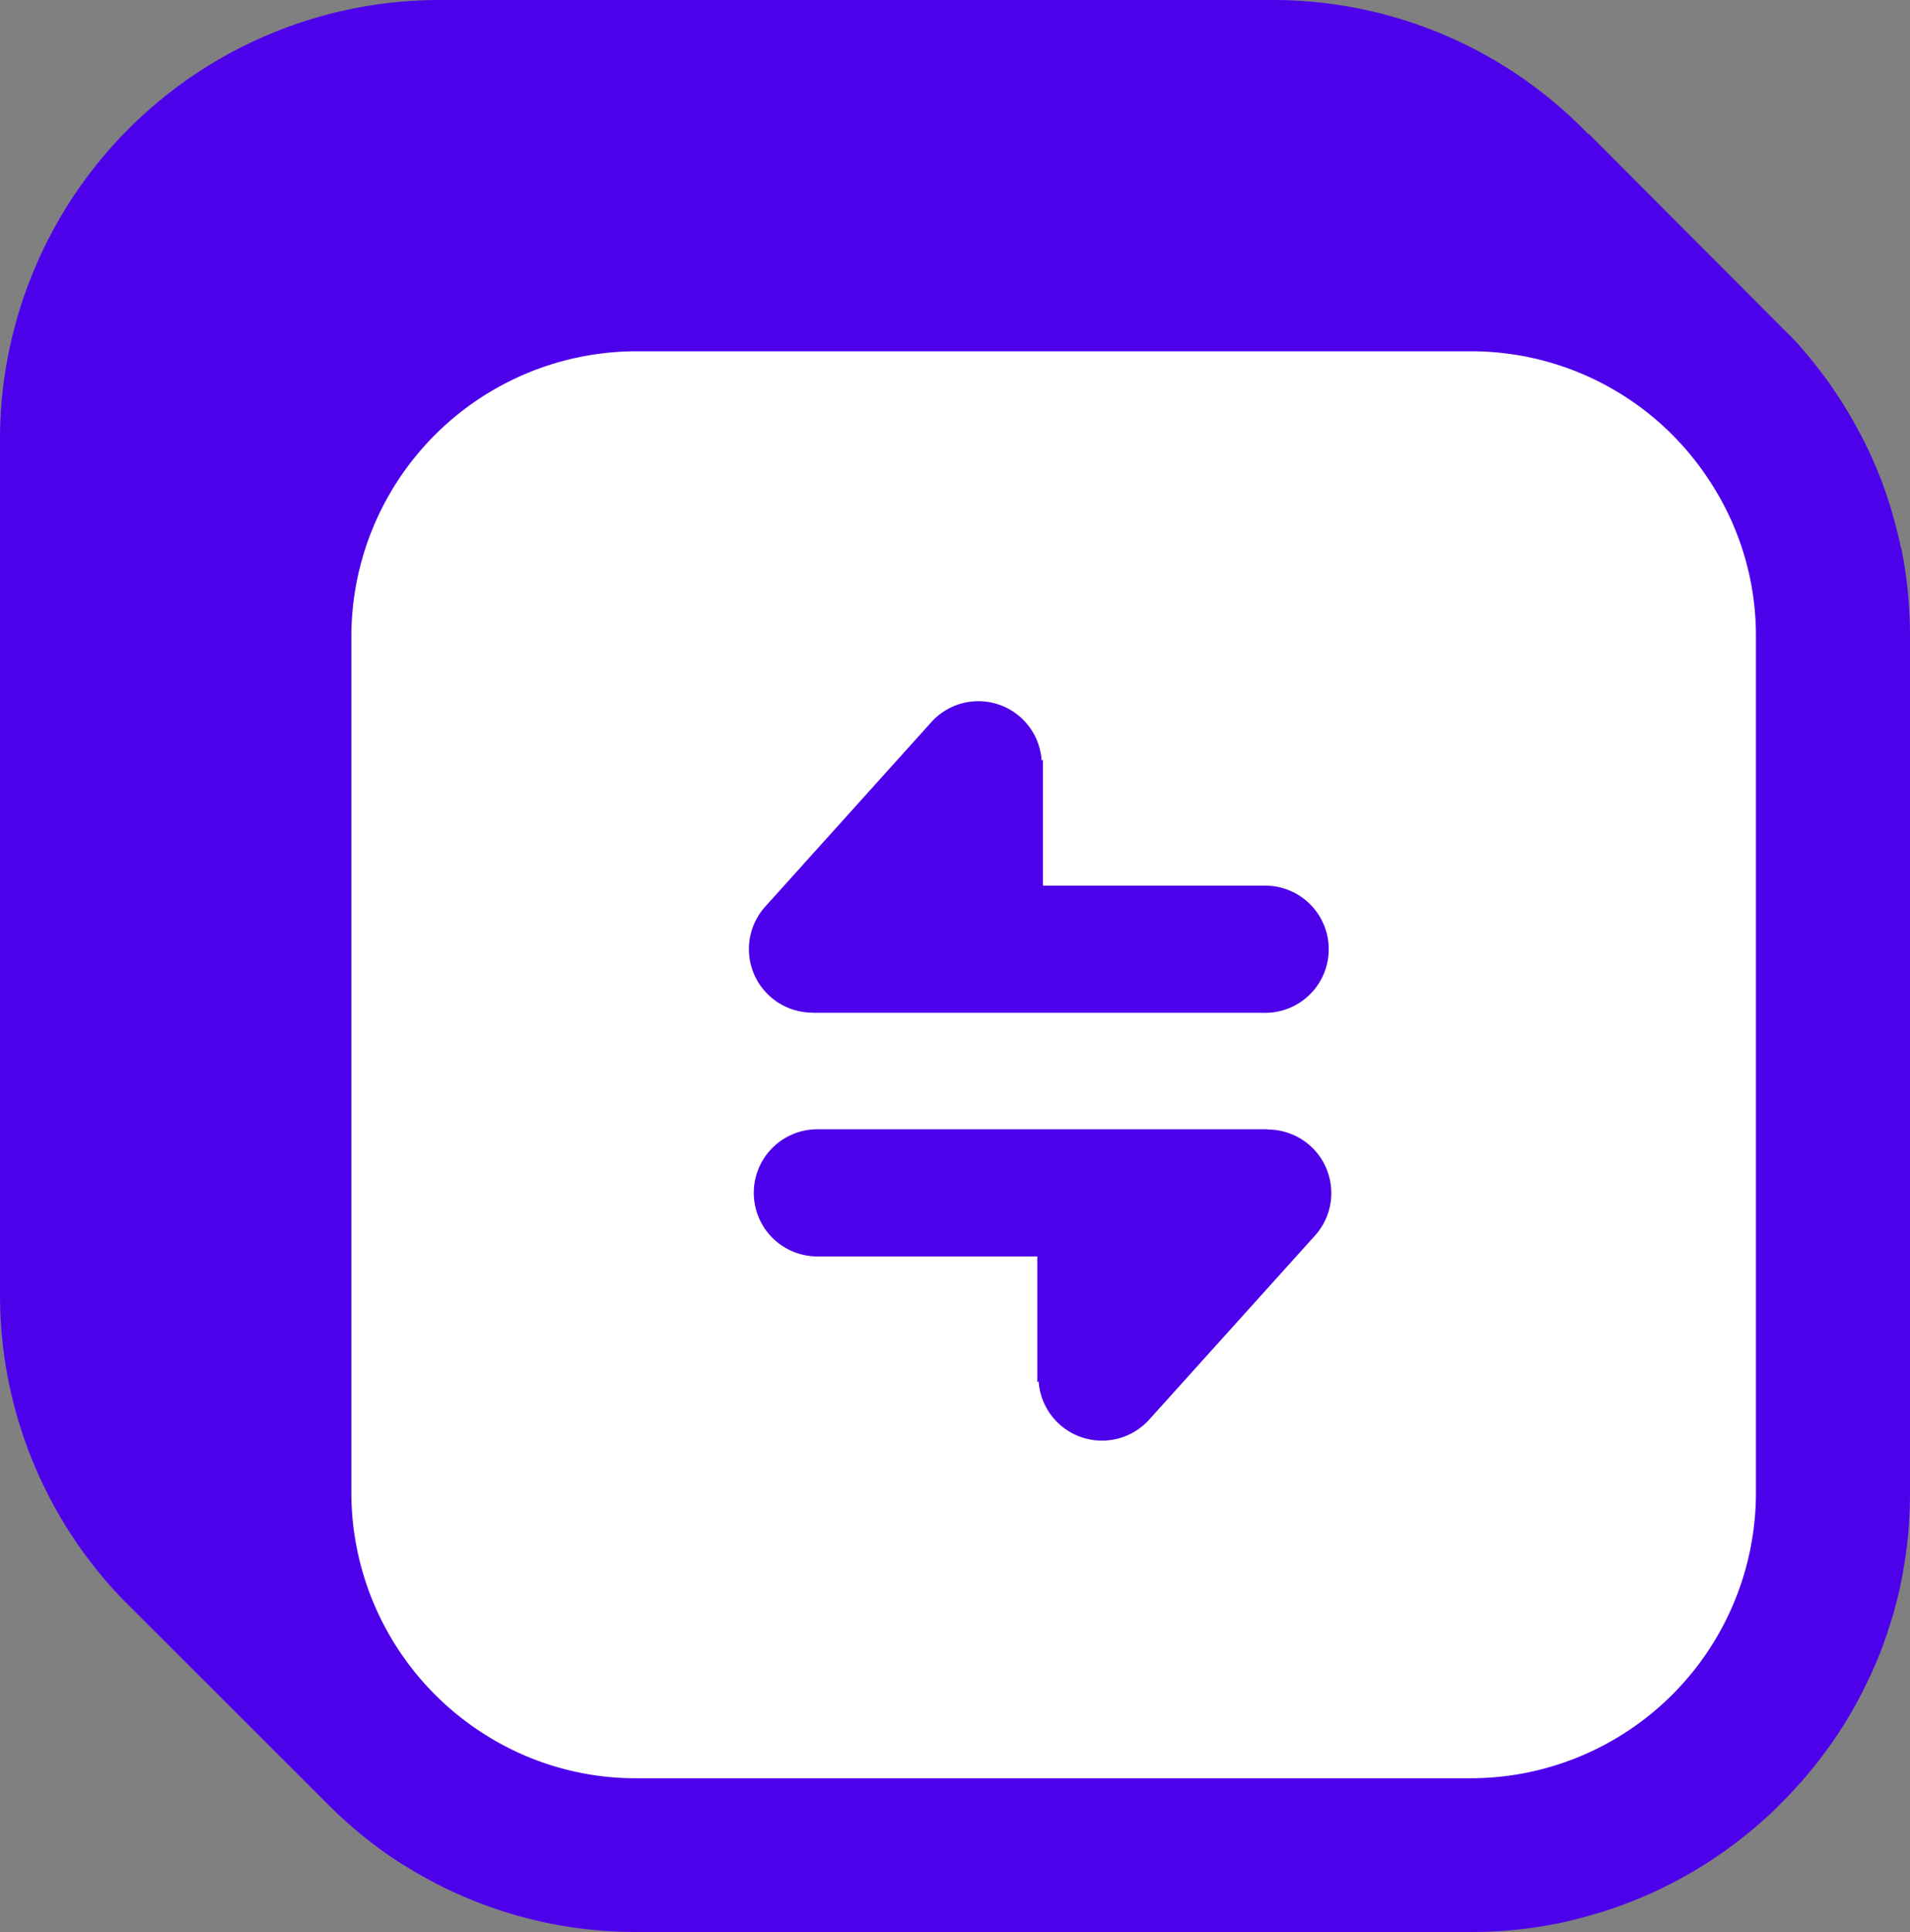 <svg id="Component_14_1" data-name="Component 14 – 1" xmlns="http://www.w3.org/2000/svg" width="43.24" height="43.724" viewBox="0 0 43.24 43.724">
  <rect x="0" y="0" width="43.24" height="43.724" fill="#808080" stroke="none"/>
  <rect id="Rectangle_24" data-name="Rectangle 24" width="34" height="36" rx="6" transform="translate(7 6)" fill="#fff"/>
  <g id="fav-icon">
    <path id="Path_370" data-name="Path 370" d="M43.035,12.4a10.516,10.516,0,0,0-.4-1.411q-.17-.459-.38-.893A10.69,10.69,0,0,0,41.6,8.949,10.094,10.094,0,0,0,40.805,7.9v0c-.107-.126-.221-.247-.338-.36-.033-.036-.068-.068-.1-.1l-4.4-4.411-.011.006A9.911,9.911,0,0,0,28.824,0H9.941A9.949,9.949,0,0,0,0,9.932V29.324A9.923,9.923,0,0,0,2.763,36.18l4.678,4.673a10.046,10.046,0,0,0,1.32,1.109,10.52,10.52,0,0,0,1.132.676,9.868,9.868,0,0,0,2.518.886,9.993,9.993,0,0,0,2,.2H33.287a9.92,9.92,0,0,0,2.013-.2c.323-.068.632-.153.946-.247a9.932,9.932,0,0,0,3.924-2.315q.36-.351.7-.743a9.913,9.913,0,0,0,1.156-1.668c.082-.153.157-.3.234-.457.14-.284.266-.582.38-.886.051-.153.107-.31.153-.459a8.42,8.42,0,0,0,.247-.955,9.993,9.993,0,0,0,.2-2V14.4a10.024,10.024,0,0,0-.2-2.009M33.287,40.245H14.409a6.376,6.376,0,0,1-3.436-.993,6.477,6.477,0,0,1-3.019-5.463V14.4a6.462,6.462,0,0,1,6.455-6.45H33.287a6.441,6.441,0,0,1,5.473,3.022,6.365,6.365,0,0,1,.992,3.436V33.79a6.462,6.462,0,0,1-6.462,6.455" fill="#4d01eb"/>
    <path id="Path_371" data-name="Path 371" d="M36.9,37.825H26.7a1.439,1.439,0,1,0,0,2.878h4.979v2.849l.03-.024a1.438,1.438,0,0,0,2.5.872l3.757-4.169a1.438,1.438,0,0,0-1.069-2.4" transform="translate(-8.196 -12.268)" fill="#4d01eb"/>
    <path id="Path_372" data-name="Path 372" d="M26.534,30.54H36.728a1.44,1.44,0,1,0,.068-2.879H31.749V24.809l-.03.024a1.434,1.434,0,0,0-2.5-.868l-3.757,4.171a1.438,1.438,0,0,0,1.069,2.4" transform="translate(-8.138 -7.618)" fill="#4d01eb"/>
  </g>
</svg>
